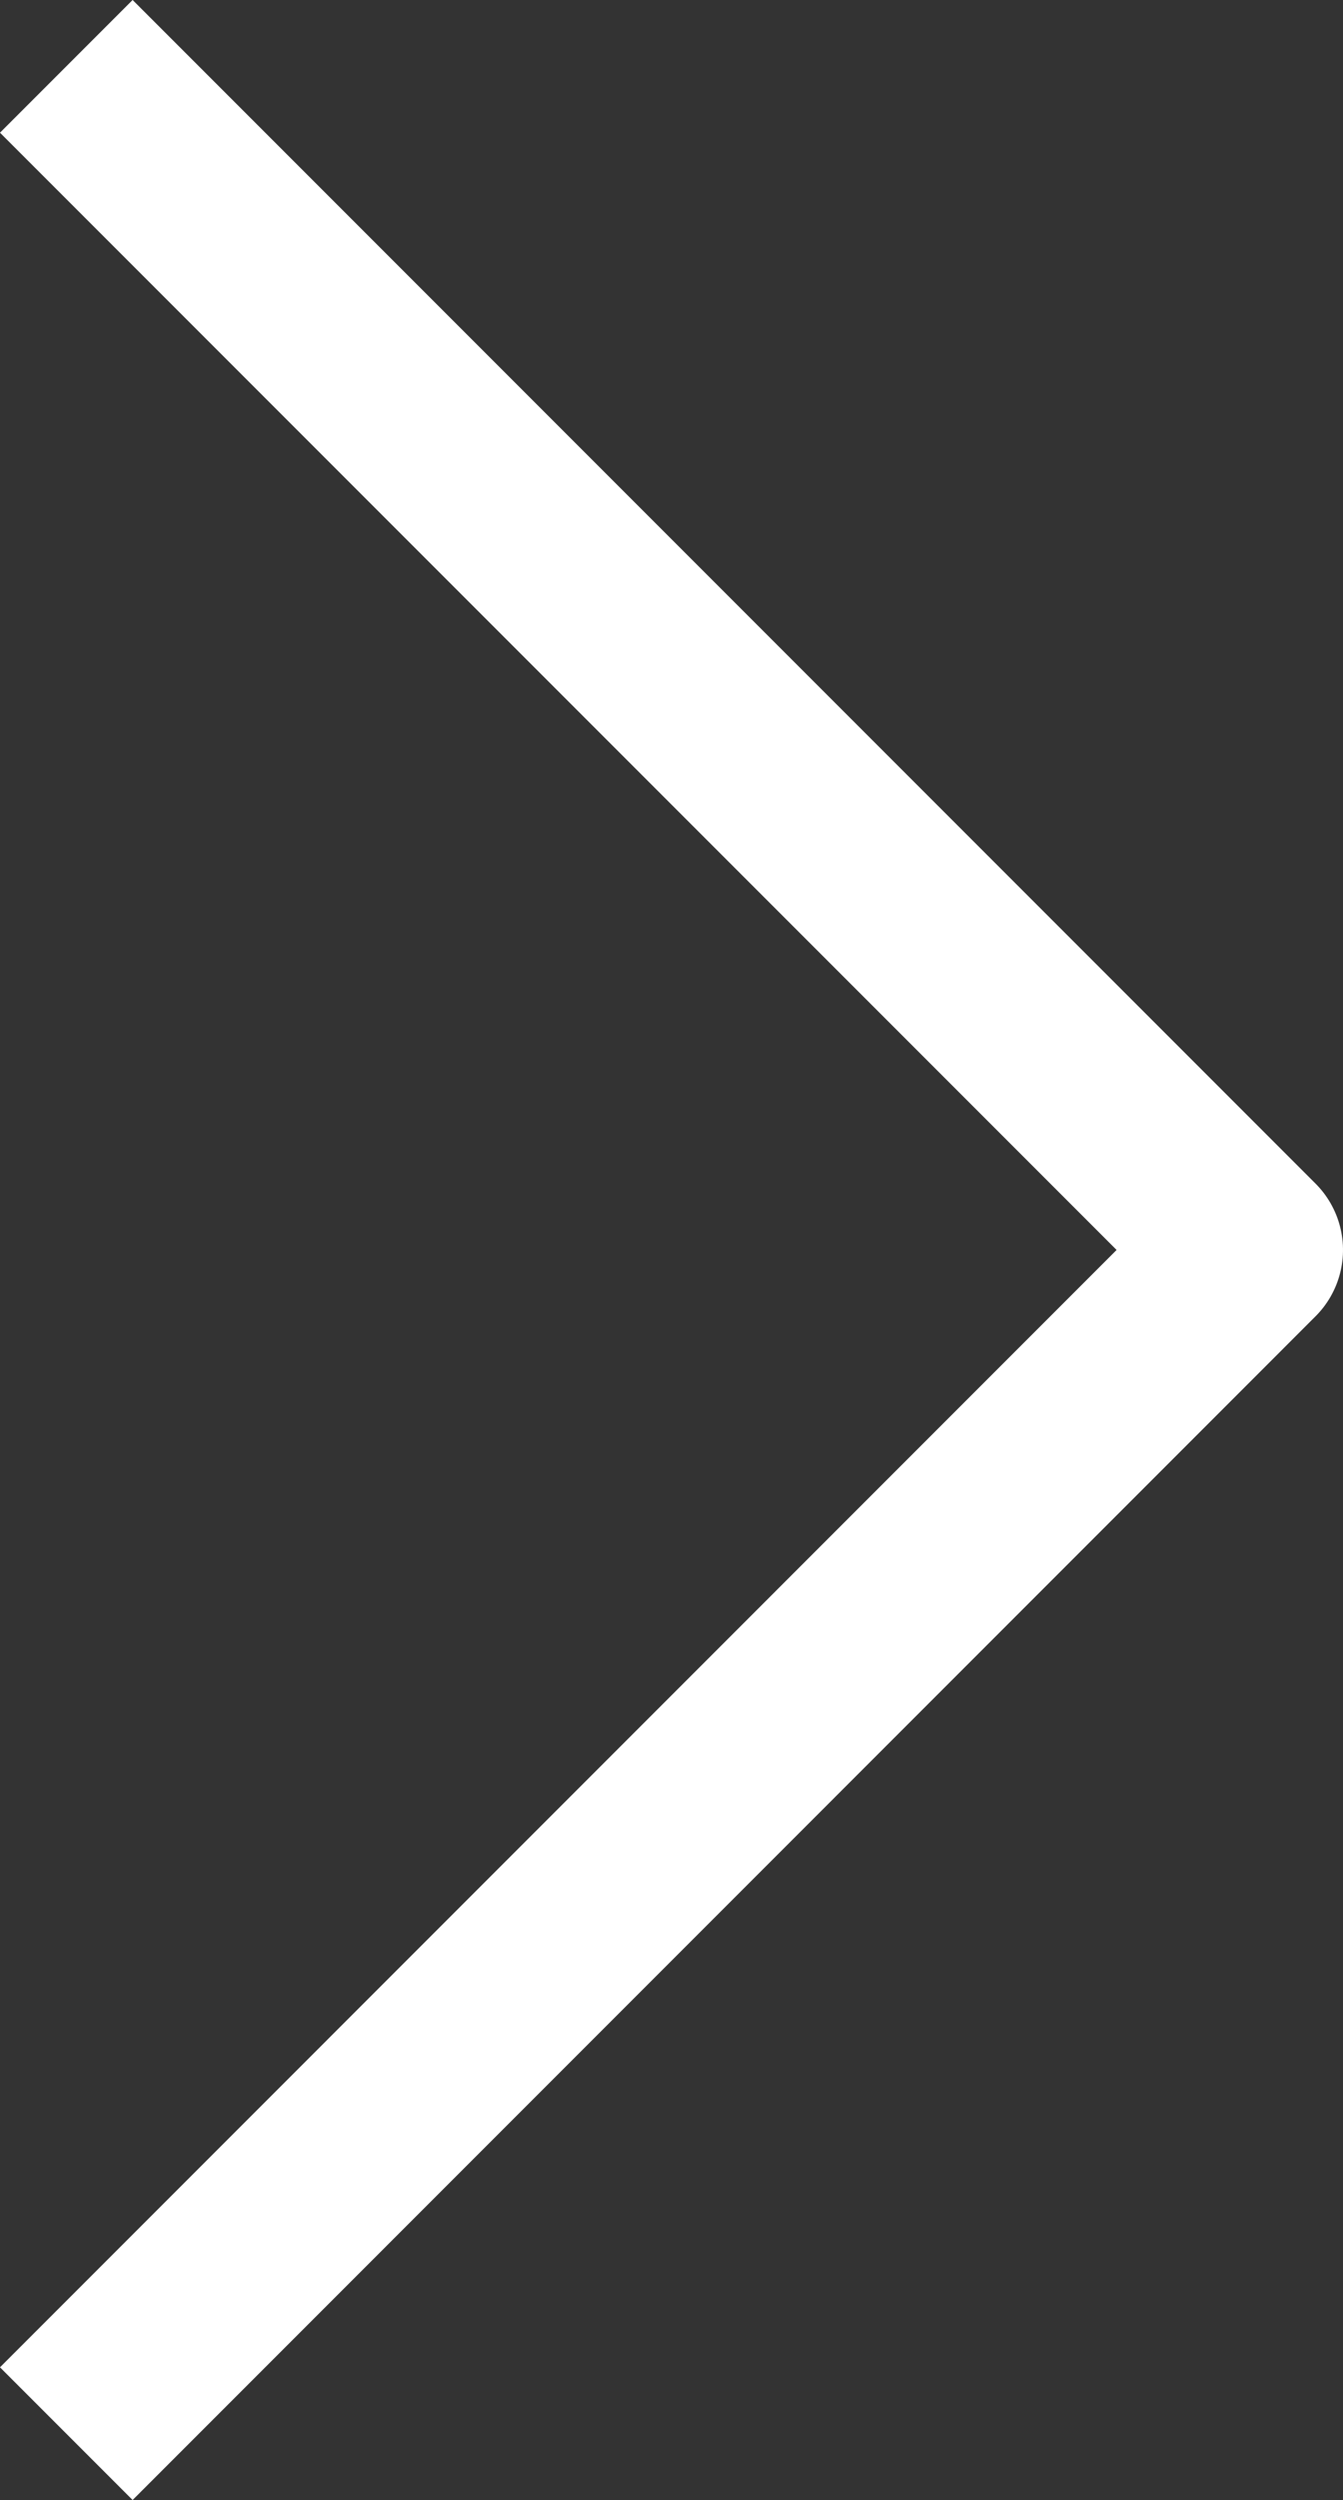 <svg xmlns="http://www.w3.org/2000/svg" width="14.32" height="26.641" viewBox="0 0 14.32 26.641"><rect x="0" y="0" width="14.32" height="26.641" fill="#333333" stroke="none"/><defs><style>.a{fill:none;stroke:#FFFFFF;stroke-linejoin:round;stroke-width:2px;}</style></defs><path class="a" d="M0,12.613,12.613,0,25.227,12.613" transform="translate(13.32 0.707) rotate(90)"/></svg>